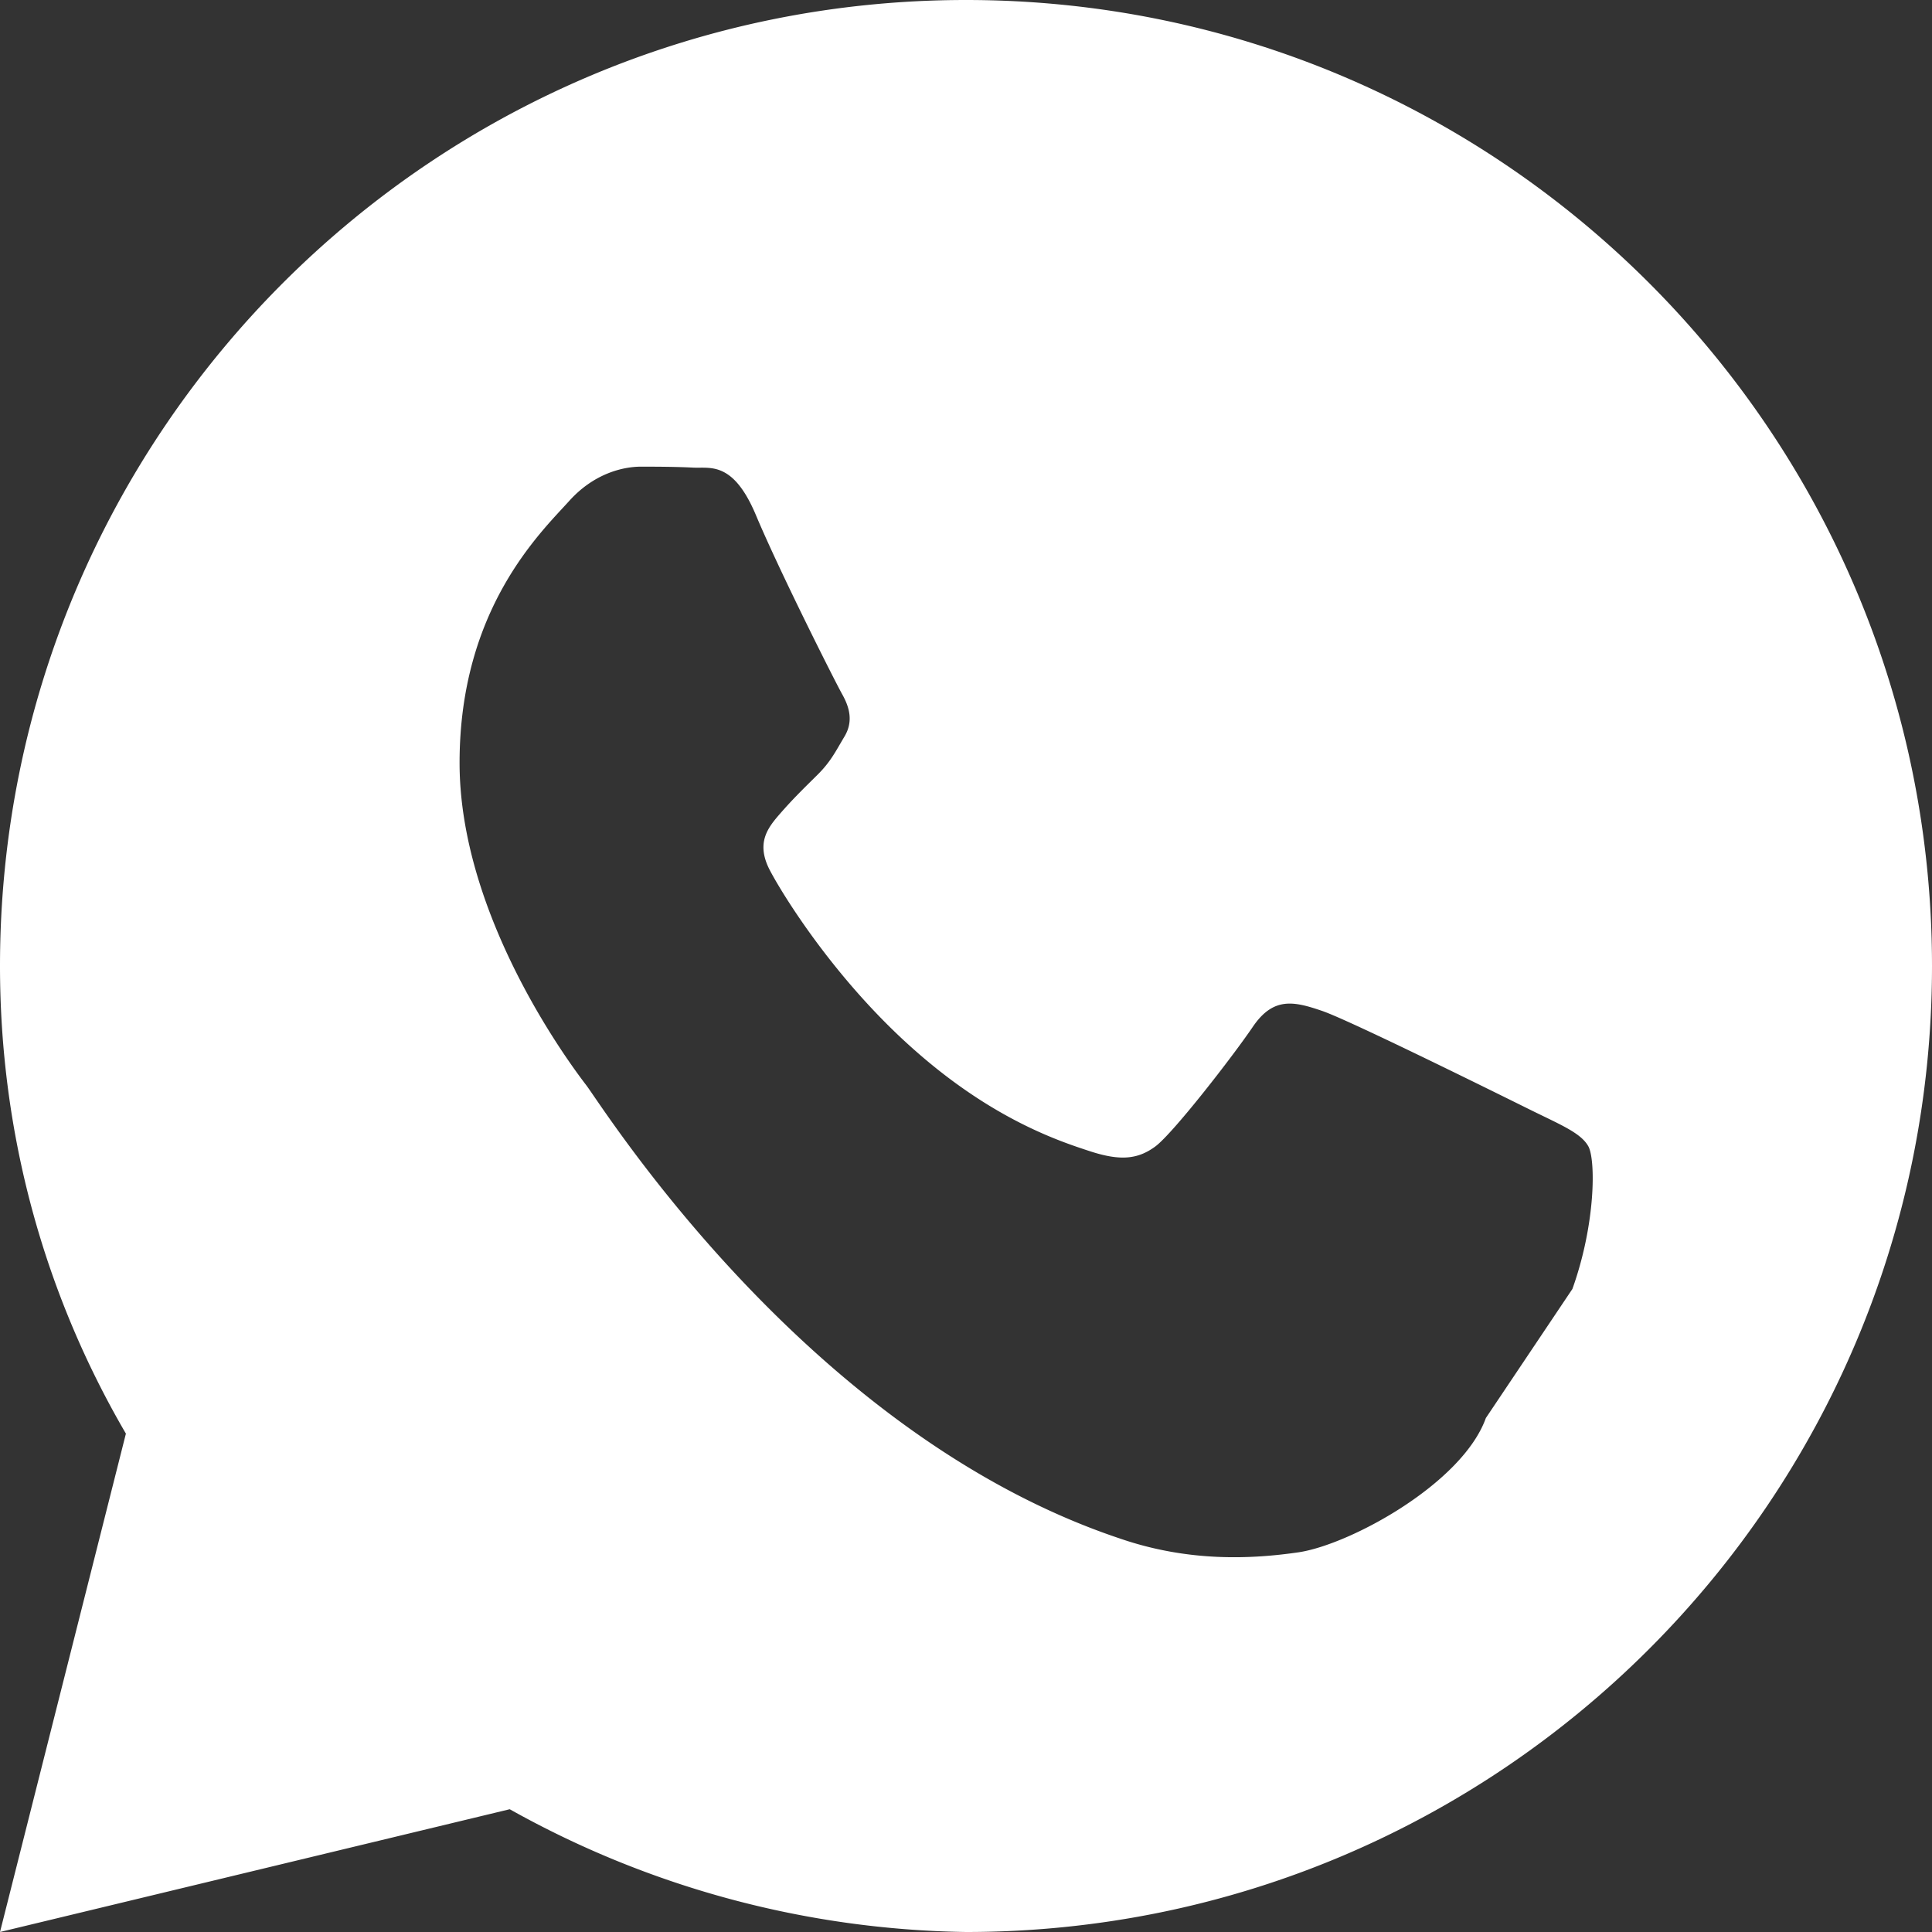 <svg xmlns="http://www.w3.org/2000/svg" viewBox="0 0 24 24" fill="white">
    <rect x="0" y="0" width="24" height="24" fill="#333333" stroke="none"/>
    <path d="M12 0C5.373 0 0 5.373 0 12c0 2.068.54 4.055 1.564 5.809L0 24l6.332-1.525A11.948 11.948 0 0012 24c6.627 0 12-5.373 12-12S18.627 0 12 0zm6.458 17.615c-.29.81-1.675 1.566-2.318 1.667-.594.087-1.374.124-2.228-.17-3.893-1.302-6.43-5.373-6.63-5.632-.198-.258-1.573-2.094-1.573-4.004 0-1.91 1.007-2.86 1.361-3.252.306-.341.666-.427.894-.427.226 0 .451.002.65.012.212.01.494-.08.776.589.29.692.986 2.074 1.072 2.226.086.154.144.333.028.526-.115.193-.173.316-.342.482-.167.165-.298.293-.451.468-.155.178-.318.37-.126.725.191.357.85 1.4 1.819 2.245.966.846 1.783 1.111 2.153 1.232.37.12.59.102.81-.061.22-.164.955-1.11 1.211-1.487.257-.377.515-.314.863-.195.348.12 2.204 1.04 2.582 1.227.377.186.63.288.722.454.092.166.092.963-.198 1.772z"/>
</svg>

